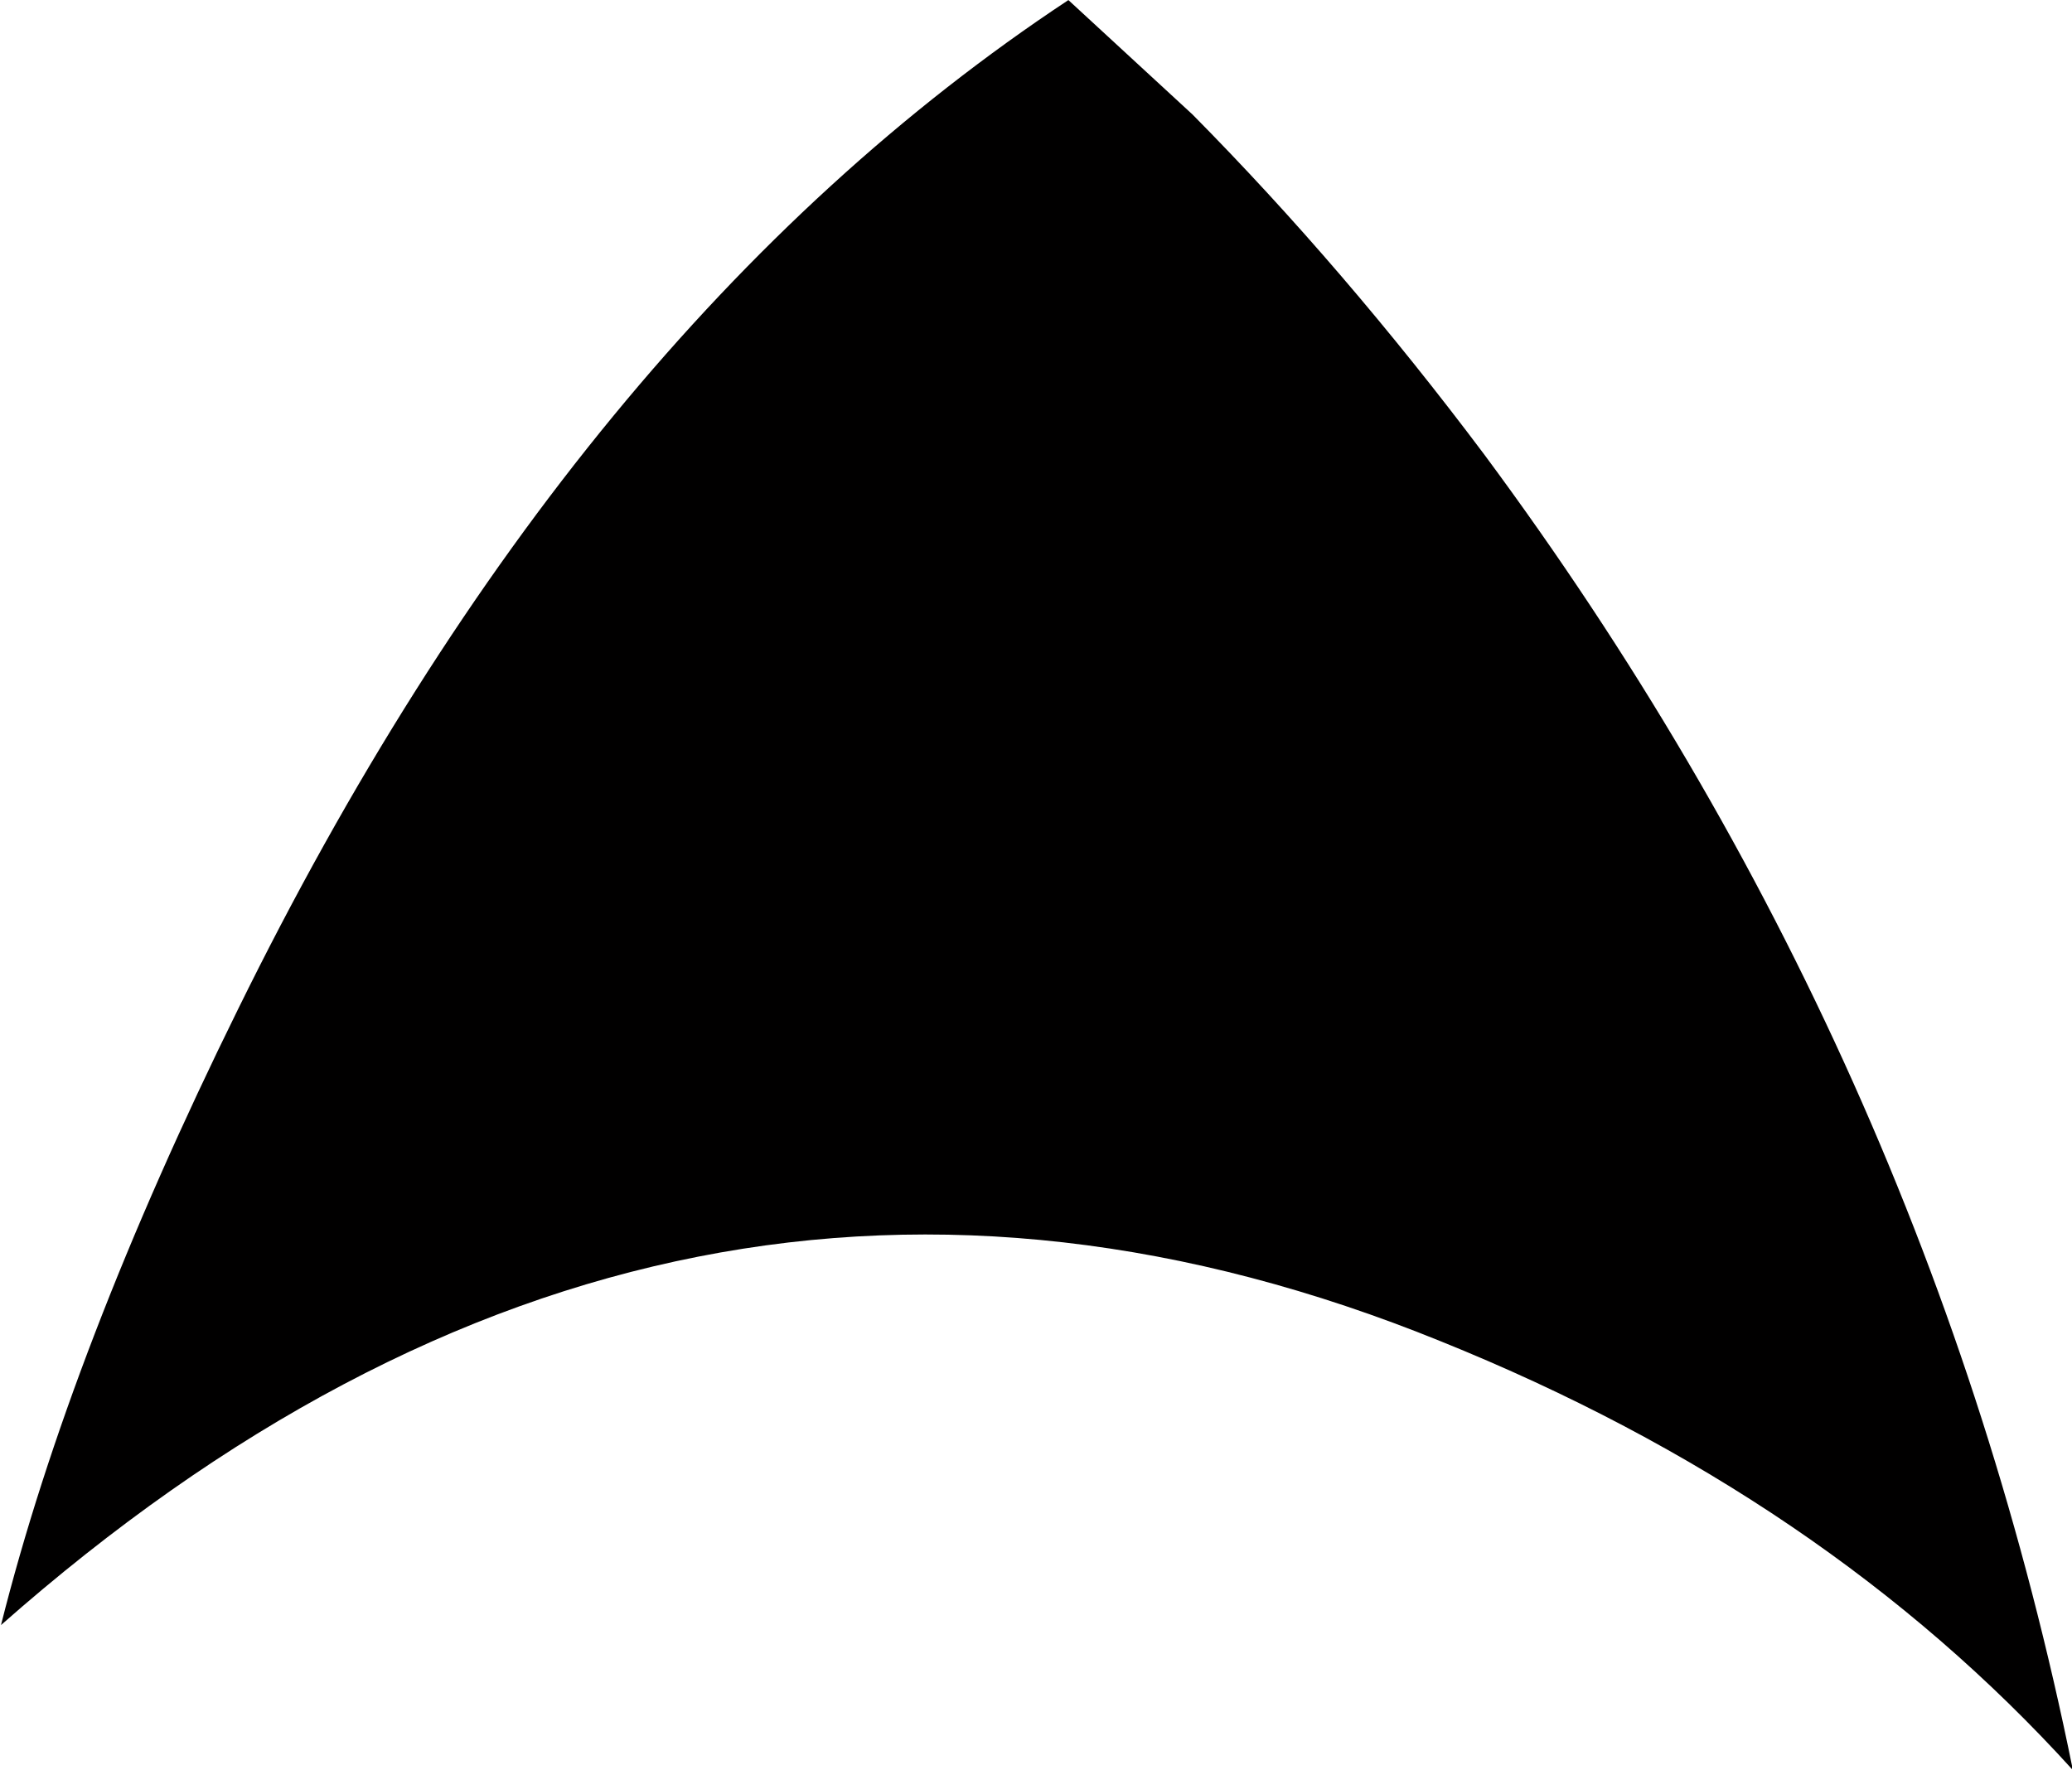 <?xml version="1.0" encoding="iso-8859-1"?>
<!-- Generator: Adobe Illustrator 18.1.1, SVG Export Plug-In . SVG Version: 6.00 Build 0)  -->
<svg version="1.1" xmlns="http://www.w3.org/2000/svg" xmlns:xlink="http://www.w3.org/1999/xlink" x="0px" y="0px"
	 viewBox="0 0 47.033 40.188" style="enable-background:new 0 0 47.033 40.188;" xml:space="preserve">
<g id="Layer_8">
	<g transform="matrix( 1, 0, 0, 1, 934.45,337.75) ">
		<g transform="matrix( 0.732, 0, 0, 0.732, -263.25,-295.75) ">
			<g>
				<g id="Symbol_18_0_Layer0_0_MEMBER_0_FILL">
					<path style="fill:#010000;" d="M-870.909-43.275c-2.9-3.867-5.917-7.383-9.05-10.55l-3.85-3.55
						c-10.233,6.767-18.817,17.2-25.75,31.3c-3.467,7.033-5.917,13.4-7.35,19.1c13.933-12.3,28.817-15.233,44.65-8.8
						c7.933,3.2,14.467,7.633,19.6,13.3C-855.659-17.308-861.742-30.908-870.909-43.275z"/>
				</g>
			</g>
		</g>
	</g>
</g>
<g id="Layer_1">
</g>
</svg>
